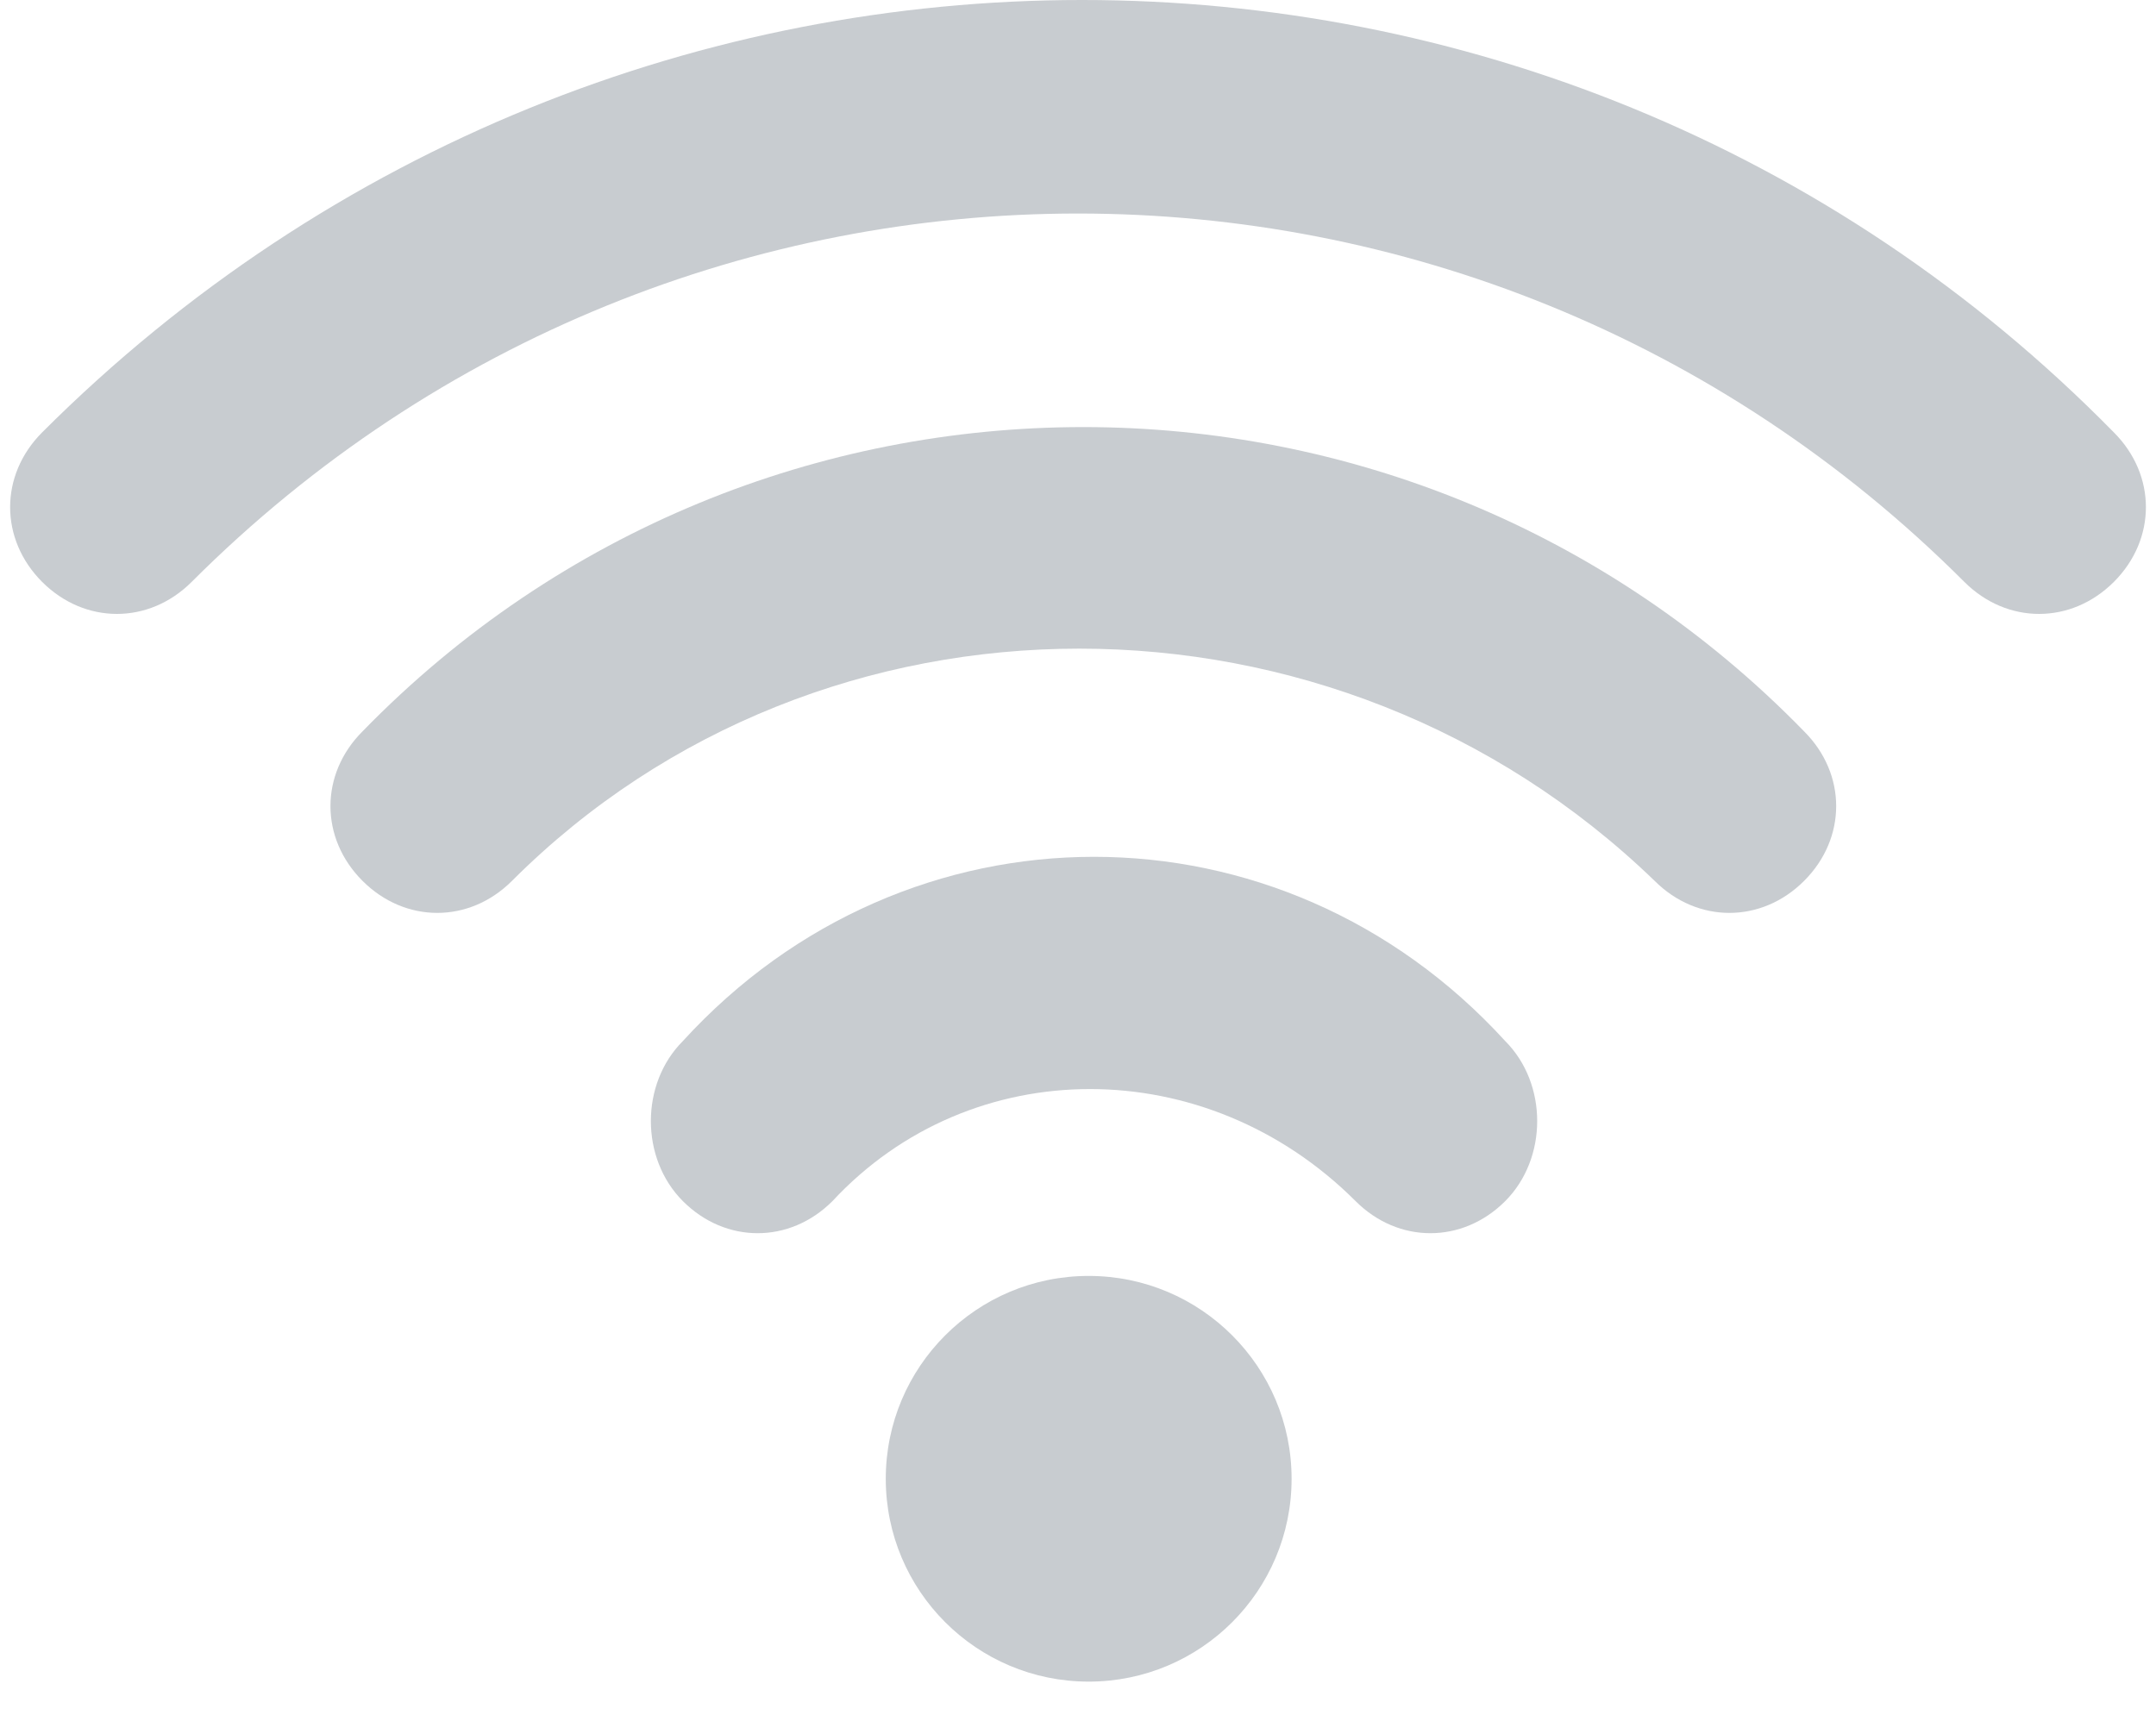 <svg width="44" height="35" viewBox="0 0 44 35" fill="none" xmlns="http://www.w3.org/2000/svg">
<path d="M40.089 11.878C30.064 1.852 13.937 1.852 3.911 11.878C3.04 12.749 1.732 12.749 0.86 11.878C-0.011 11.006 -0.011 9.698 0.86 8.826C12.629 -2.942 31.589 -2.942 43.14 8.826C44.012 9.698 44.012 11.006 43.14 11.878C42.268 12.749 40.961 12.749 40.089 11.878Z" fill="#C8CCD0"/>
<path d="M33.768 17.98C27.23 11.66 16.769 11.66 10.449 17.98C9.577 18.852 8.27 18.852 7.398 17.98C6.526 17.108 6.526 15.801 7.398 14.929C15.462 6.647 28.756 6.647 36.819 14.929C37.691 15.801 37.691 17.108 36.819 17.98C35.948 18.852 34.64 18.852 33.768 17.98Z" fill="#C8CCD0"/>
<path d="M27.666 24.518C24.615 21.467 19.821 21.467 16.988 24.518C16.116 25.39 14.808 25.39 13.937 24.518C13.065 23.646 13.065 22.12 13.937 21.249C18.513 16.236 26.141 16.236 30.718 21.249C31.589 22.12 31.589 23.646 30.718 24.518C29.846 25.39 28.538 25.39 27.666 24.518Z" fill="#C8CCD0"/>
<path d="M22.218 34.325C24.505 34.325 26.359 32.472 26.359 30.185C26.359 27.898 24.505 26.044 22.218 26.044C19.931 26.044 18.077 27.898 18.077 30.185C18.077 32.472 19.931 34.325 22.218 34.325Z" fill="#C8CCD0"/>
</svg>
